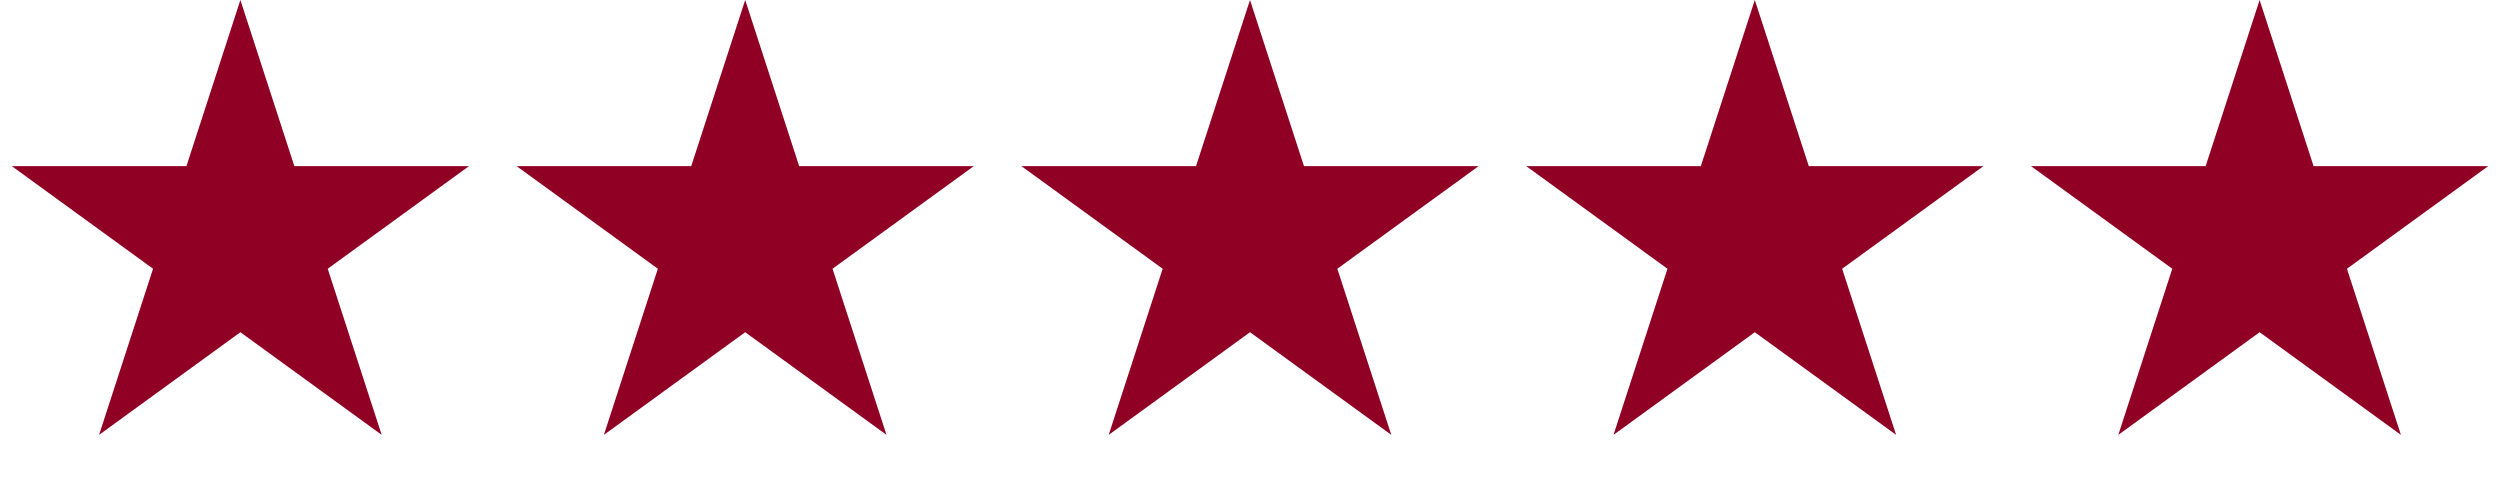 <svg width="104" height="20" fill="none" xmlns="http://www.w3.org/2000/svg"><path d="M10 0l2.245 6.91h7.266l-5.878 4.27 2.245 6.91L10 13.82l-5.878 4.27 2.245-6.91L.49 6.91h7.266L10 0zm84 0l2.245 6.91h7.266l-5.878 4.27 2.245 6.91L94 13.82l-5.878 4.27 2.245-6.91-5.878-4.27h7.266L94 0zM73 0l2.245 6.91h7.266l-5.878 4.27 2.245 6.91L73 13.82l-5.878 4.27 2.245-6.91-5.878-4.27h7.266L73 0zM52 0l2.245 6.91h7.266l-5.878 4.27 2.245 6.91L52 13.82l-5.878 4.27 2.245-6.91-5.878-4.27h7.266L52 0zM31 0l2.245 6.91h7.266l-5.878 4.27 2.245 6.91L31 13.82l-5.878 4.27 2.245-6.91-5.878-4.27h7.266L31 0z" fill="#8F0024"/></svg>